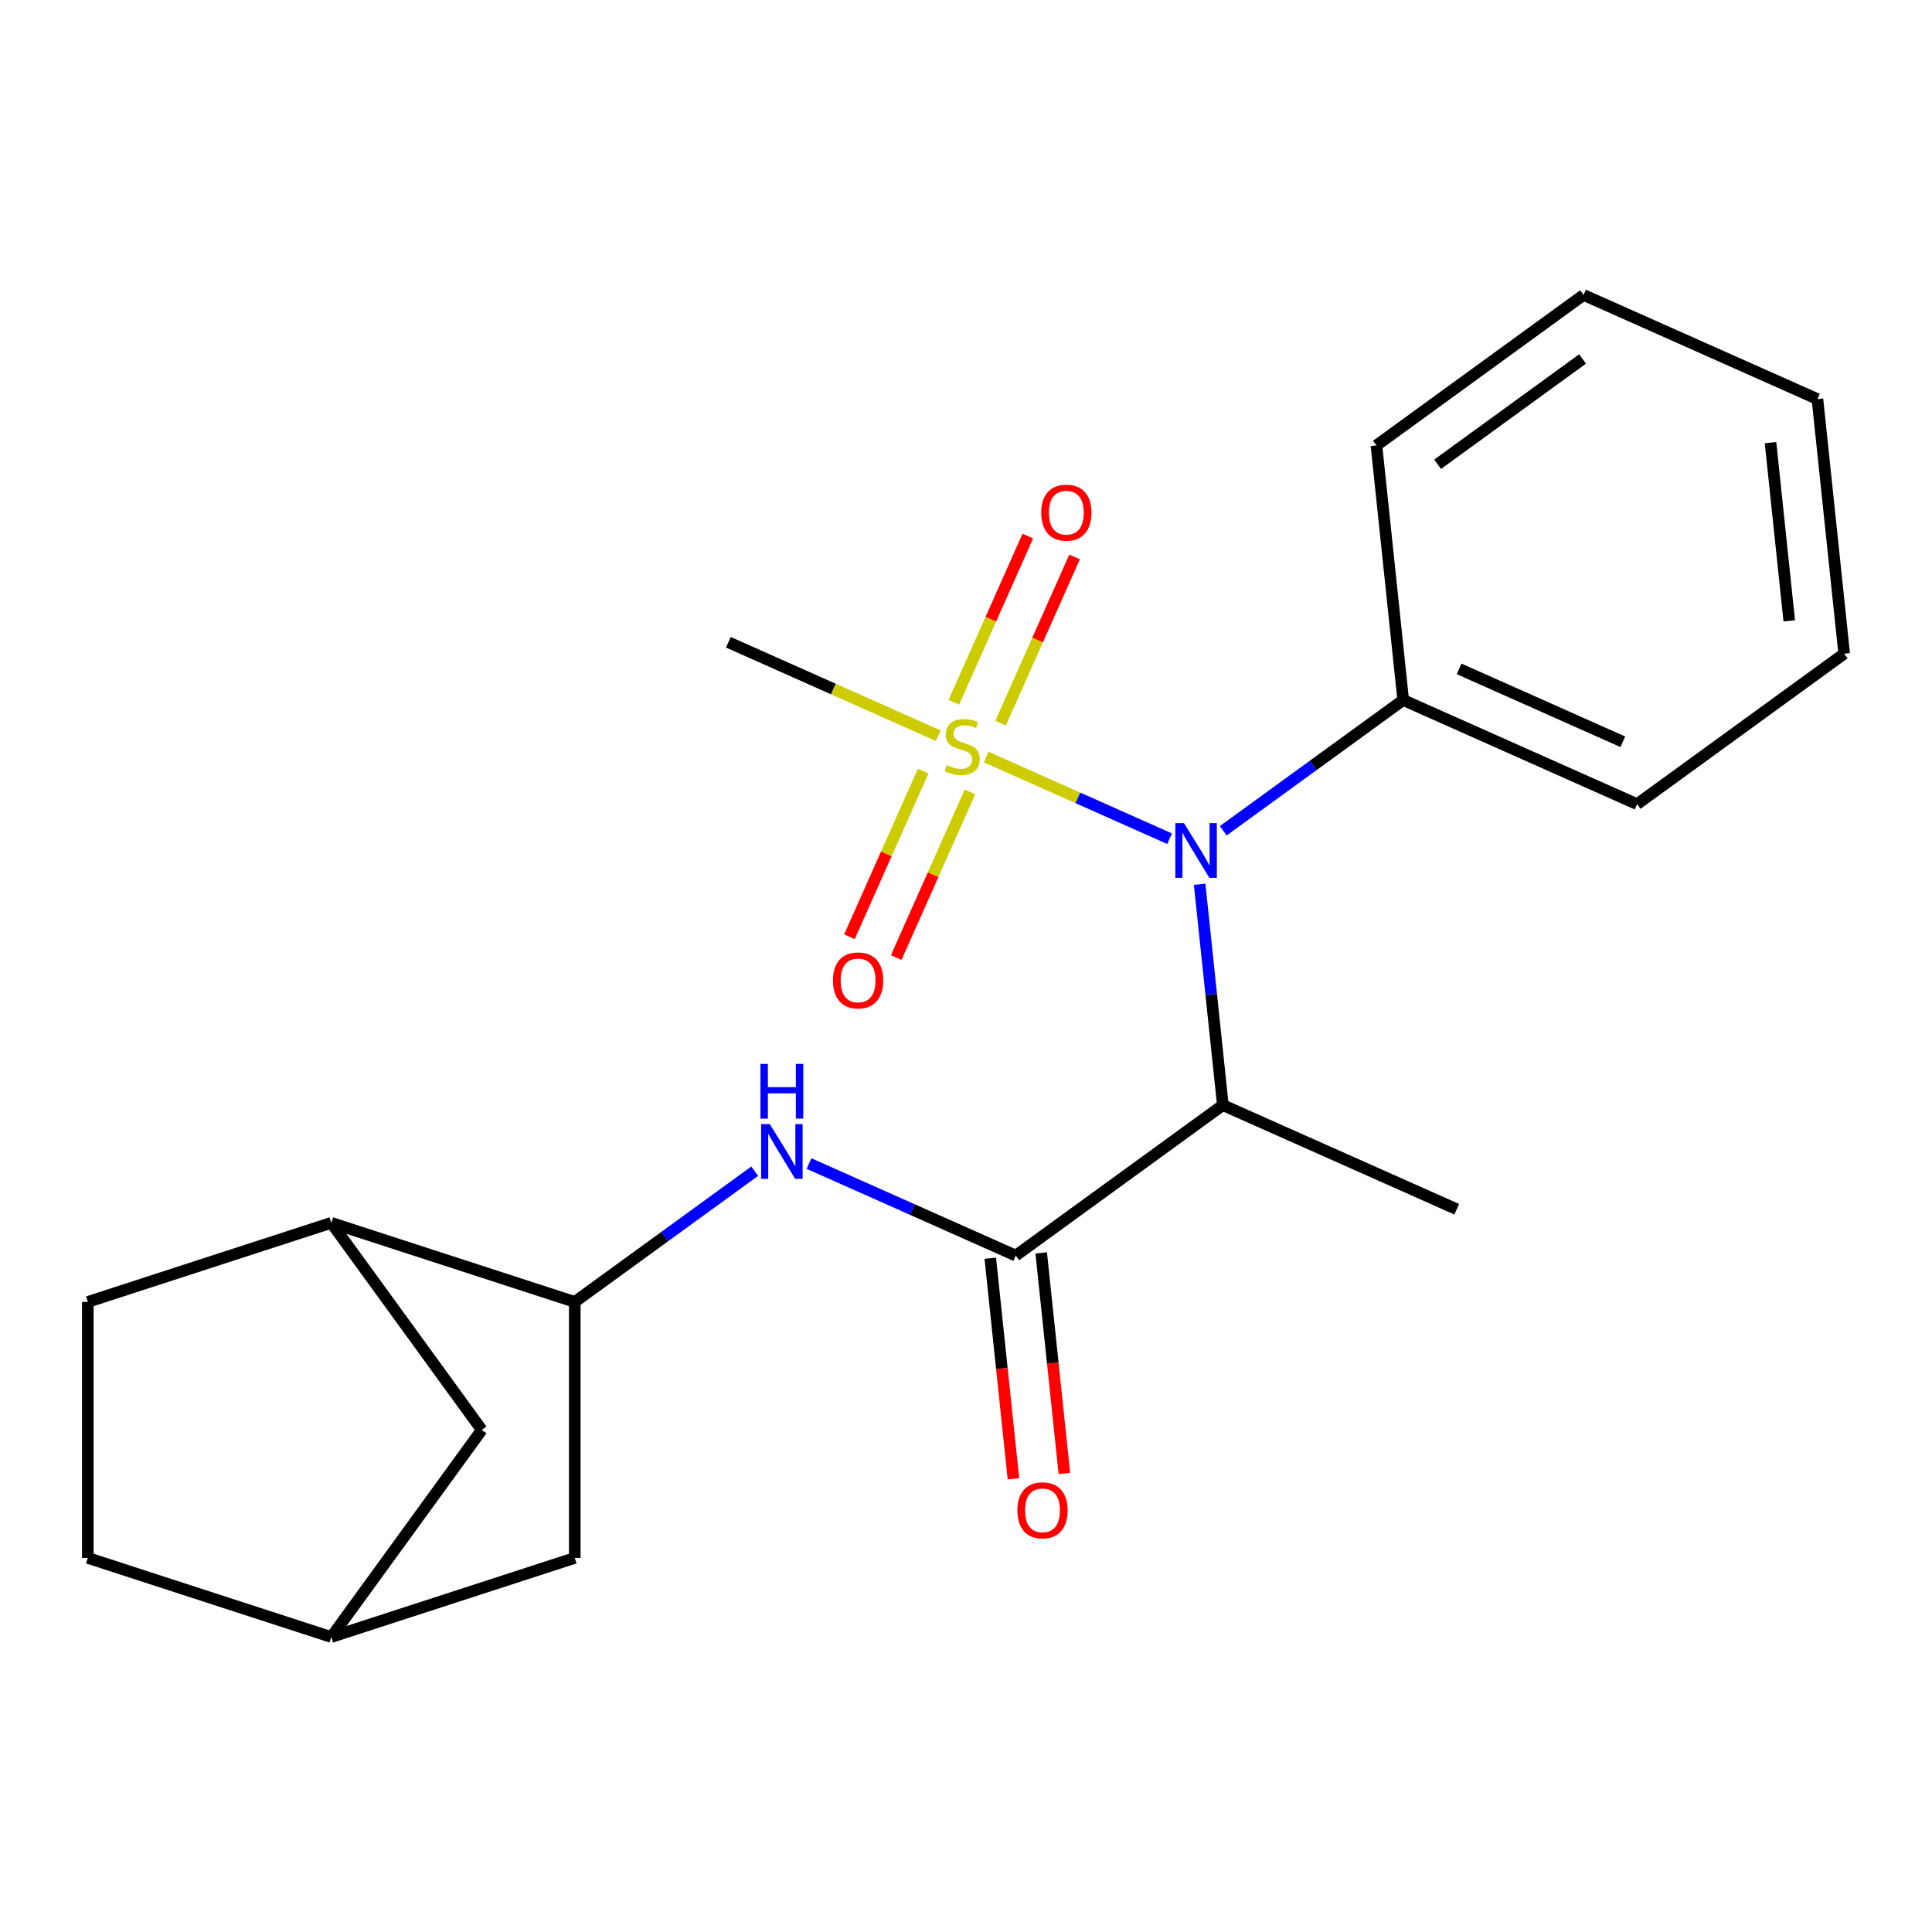 <?xml version='1.0' encoding='iso-8859-1'?>
<svg version='1.1' baseProfile='full'
              xmlns='http://www.w3.org/2000/svg'
                      xmlns:rdkit='http://www.rdkit.org/xml'
                      xmlns:xlink='http://www.w3.org/1999/xlink'
                  xml:space='preserve'
width='1000px' height='1000px' viewBox='0 0 1000 1000'>
<!-- END OF HEADER -->
<rect style='opacity:1.0;fill:#FFFFFF;stroke:none' width='1000' height='1000' x='0' y='0'> </rect>
<path class='bond-0' d='M 510.438,391.844 L 557.91,412.98' style='fill:none;fill-rule:evenodd;stroke:#CCCC00;stroke-width:6px;stroke-linecap:butt;stroke-linejoin:miter;stroke-opacity:1' />
<path class='bond-0' d='M 557.91,412.98 L 605.382,434.115' style='fill:none;fill-rule:evenodd;stroke:#0000FF;stroke-width:6px;stroke-linecap:butt;stroke-linejoin:miter;stroke-opacity:1' />
<path class='bond-6' d='M 477.84,399.129 L 458.757,441.991' style='fill:none;fill-rule:evenodd;stroke:#CCCC00;stroke-width:6px;stroke-linecap:butt;stroke-linejoin:miter;stroke-opacity:1' />
<path class='bond-6' d='M 458.757,441.991 L 439.674,484.852' style='fill:none;fill-rule:evenodd;stroke:#FF0000;stroke-width:6px;stroke-linecap:butt;stroke-linejoin:miter;stroke-opacity:1' />
<path class='bond-6' d='M 502.05,409.908 L 482.967,452.77' style='fill:none;fill-rule:evenodd;stroke:#CCCC00;stroke-width:6px;stroke-linecap:butt;stroke-linejoin:miter;stroke-opacity:1' />
<path class='bond-6' d='M 482.967,452.77 L 463.884,495.631' style='fill:none;fill-rule:evenodd;stroke:#FF0000;stroke-width:6px;stroke-linecap:butt;stroke-linejoin:miter;stroke-opacity:1' />
<path class='bond-7' d='M 517.912,374.283 L 537.061,331.272' style='fill:none;fill-rule:evenodd;stroke:#CCCC00;stroke-width:6px;stroke-linecap:butt;stroke-linejoin:miter;stroke-opacity:1' />
<path class='bond-7' d='M 537.061,331.272 L 556.211,288.261' style='fill:none;fill-rule:evenodd;stroke:#FF0000;stroke-width:6px;stroke-linecap:butt;stroke-linejoin:miter;stroke-opacity:1' />
<path class='bond-7' d='M 493.702,363.504 L 512.851,320.493' style='fill:none;fill-rule:evenodd;stroke:#CCCC00;stroke-width:6px;stroke-linecap:butt;stroke-linejoin:miter;stroke-opacity:1' />
<path class='bond-7' d='M 512.851,320.493 L 532.001,277.482' style='fill:none;fill-rule:evenodd;stroke:#FF0000;stroke-width:6px;stroke-linecap:butt;stroke-linejoin:miter;stroke-opacity:1' />
<path class='bond-14' d='M 485.652,380.808 L 431.324,356.62' style='fill:none;fill-rule:evenodd;stroke:#CCCC00;stroke-width:6px;stroke-linecap:butt;stroke-linejoin:miter;stroke-opacity:1' />
<path class='bond-14' d='M 431.324,356.62 L 376.995,332.431' style='fill:none;fill-rule:evenodd;stroke:#000000;stroke-width:6px;stroke-linecap:butt;stroke-linejoin:miter;stroke-opacity:1' />
<path class='bond-2' d='M 620.932,457.694 L 626.939,514.848' style='fill:none;fill-rule:evenodd;stroke:#0000FF;stroke-width:6px;stroke-linecap:butt;stroke-linejoin:miter;stroke-opacity:1' />
<path class='bond-2' d='M 626.939,514.848 L 632.946,572.001' style='fill:none;fill-rule:evenodd;stroke:#000000;stroke-width:6px;stroke-linecap:butt;stroke-linejoin:miter;stroke-opacity:1' />
<path class='bond-10' d='M 633.148,430.011 L 679.722,396.174' style='fill:none;fill-rule:evenodd;stroke:#0000FF;stroke-width:6px;stroke-linecap:butt;stroke-linejoin:miter;stroke-opacity:1' />
<path class='bond-10' d='M 679.722,396.174 L 726.295,362.336' style='fill:none;fill-rule:evenodd;stroke:#000000;stroke-width:6px;stroke-linecap:butt;stroke-linejoin:miter;stroke-opacity:1' />
<path class='bond-1' d='M 525.746,649.887 L 632.946,572.001' style='fill:none;fill-rule:evenodd;stroke:#000000;stroke-width:6px;stroke-linecap:butt;stroke-linejoin:miter;stroke-opacity:1' />
<path class='bond-3' d='M 525.746,649.887 L 472.248,626.067' style='fill:none;fill-rule:evenodd;stroke:#000000;stroke-width:6px;stroke-linecap:butt;stroke-linejoin:miter;stroke-opacity:1' />
<path class='bond-3' d='M 472.248,626.067 L 418.749,602.248' style='fill:none;fill-rule:evenodd;stroke:#0000FF;stroke-width:6px;stroke-linecap:butt;stroke-linejoin:miter;stroke-opacity:1' />
<path class='bond-8' d='M 512.568,651.272 L 518.567,708.346' style='fill:none;fill-rule:evenodd;stroke:#000000;stroke-width:6px;stroke-linecap:butt;stroke-linejoin:miter;stroke-opacity:1' />
<path class='bond-8' d='M 518.567,708.346 L 524.566,765.419' style='fill:none;fill-rule:evenodd;stroke:#FF0000;stroke-width:6px;stroke-linecap:butt;stroke-linejoin:miter;stroke-opacity:1' />
<path class='bond-8' d='M 538.924,648.502 L 544.923,705.575' style='fill:none;fill-rule:evenodd;stroke:#000000;stroke-width:6px;stroke-linecap:butt;stroke-linejoin:miter;stroke-opacity:1' />
<path class='bond-8' d='M 544.923,705.575 L 550.922,762.649' style='fill:none;fill-rule:evenodd;stroke:#FF0000;stroke-width:6px;stroke-linecap:butt;stroke-linejoin:miter;stroke-opacity:1' />
<path class='bond-16' d='M 632.946,572.001 L 753.997,625.897' style='fill:none;fill-rule:evenodd;stroke:#000000;stroke-width:6px;stroke-linecap:butt;stroke-linejoin:miter;stroke-opacity:1' />
<path class='bond-4' d='M 390.643,606.201 L 344.07,640.039' style='fill:none;fill-rule:evenodd;stroke:#0000FF;stroke-width:6px;stroke-linecap:butt;stroke-linejoin:miter;stroke-opacity:1' />
<path class='bond-4' d='M 344.07,640.039 L 297.496,673.877' style='fill:none;fill-rule:evenodd;stroke:#000000;stroke-width:6px;stroke-linecap:butt;stroke-linejoin:miter;stroke-opacity:1' />
<path class='bond-5' d='M 297.496,673.877 L 171.475,632.93' style='fill:none;fill-rule:evenodd;stroke:#000000;stroke-width:6px;stroke-linecap:butt;stroke-linejoin:miter;stroke-opacity:1' />
<path class='bond-9' d='M 297.496,673.877 L 297.496,806.383' style='fill:none;fill-rule:evenodd;stroke:#000000;stroke-width:6px;stroke-linecap:butt;stroke-linejoin:miter;stroke-opacity:1' />
<path class='bond-11' d='M 171.475,632.93 L 249.361,740.13' style='fill:none;fill-rule:evenodd;stroke:#000000;stroke-width:6px;stroke-linecap:butt;stroke-linejoin:miter;stroke-opacity:1' />
<path class='bond-13' d='M 171.475,632.93 L 45.455,673.877' style='fill:none;fill-rule:evenodd;stroke:#000000;stroke-width:6px;stroke-linecap:butt;stroke-linejoin:miter;stroke-opacity:1' />
<path class='bond-12' d='M 297.496,806.383 L 171.475,847.33' style='fill:none;fill-rule:evenodd;stroke:#000000;stroke-width:6px;stroke-linecap:butt;stroke-linejoin:miter;stroke-opacity:1' />
<path class='bond-17' d='M 726.295,362.336 L 847.346,416.231' style='fill:none;fill-rule:evenodd;stroke:#000000;stroke-width:6px;stroke-linecap:butt;stroke-linejoin:miter;stroke-opacity:1' />
<path class='bond-17' d='M 755.232,346.21 L 839.967,383.937' style='fill:none;fill-rule:evenodd;stroke:#000000;stroke-width:6px;stroke-linecap:butt;stroke-linejoin:miter;stroke-opacity:1' />
<path class='bond-18' d='M 726.295,362.336 L 712.445,230.556' style='fill:none;fill-rule:evenodd;stroke:#000000;stroke-width:6px;stroke-linecap:butt;stroke-linejoin:miter;stroke-opacity:1' />
<path class='bond-23' d='M 249.361,740.13 L 171.475,847.33' style='fill:none;fill-rule:evenodd;stroke:#000000;stroke-width:6px;stroke-linecap:butt;stroke-linejoin:miter;stroke-opacity:1' />
<path class='bond-15' d='M 171.475,847.33 L 45.455,806.383' style='fill:none;fill-rule:evenodd;stroke:#000000;stroke-width:6px;stroke-linecap:butt;stroke-linejoin:miter;stroke-opacity:1' />
<path class='bond-24' d='M 45.455,673.877 L 45.455,806.383' style='fill:none;fill-rule:evenodd;stroke:#000000;stroke-width:6px;stroke-linecap:butt;stroke-linejoin:miter;stroke-opacity:1' />
<path class='bond-19' d='M 847.346,416.231 L 954.545,338.346' style='fill:none;fill-rule:evenodd;stroke:#000000;stroke-width:6px;stroke-linecap:butt;stroke-linejoin:miter;stroke-opacity:1' />
<path class='bond-20' d='M 712.445,230.556 L 819.644,152.67' style='fill:none;fill-rule:evenodd;stroke:#000000;stroke-width:6px;stroke-linecap:butt;stroke-linejoin:miter;stroke-opacity:1' />
<path class='bond-20' d='M 744.102,240.313 L 819.141,185.793' style='fill:none;fill-rule:evenodd;stroke:#000000;stroke-width:6px;stroke-linecap:butt;stroke-linejoin:miter;stroke-opacity:1' />
<path class='bond-22' d='M 954.545,338.346 L 940.695,206.566' style='fill:none;fill-rule:evenodd;stroke:#000000;stroke-width:6px;stroke-linecap:butt;stroke-linejoin:miter;stroke-opacity:1' />
<path class='bond-22' d='M 926.112,321.349 L 916.416,229.103' style='fill:none;fill-rule:evenodd;stroke:#000000;stroke-width:6px;stroke-linecap:butt;stroke-linejoin:miter;stroke-opacity:1' />
<path class='bond-21' d='M 819.644,152.67 L 940.695,206.566' style='fill:none;fill-rule:evenodd;stroke:#000000;stroke-width:6px;stroke-linecap:butt;stroke-linejoin:miter;stroke-opacity:1' />
<path  class='atom-0' d='M 490.045 396.046
Q 490.365 396.166, 491.685 396.726
Q 493.005 397.286, 494.445 397.646
Q 495.925 397.966, 497.365 397.966
Q 500.045 397.966, 501.605 396.686
Q 503.165 395.366, 503.165 393.086
Q 503.165 391.526, 502.365 390.566
Q 501.605 389.606, 500.405 389.086
Q 499.205 388.566, 497.205 387.966
Q 494.685 387.206, 493.165 386.486
Q 491.685 385.766, 490.605 384.246
Q 489.565 382.726, 489.565 380.166
Q 489.565 376.606, 491.965 374.406
Q 494.405 372.206, 499.205 372.206
Q 502.485 372.206, 506.205 373.766
L 505.285 376.846
Q 501.885 375.446, 499.325 375.446
Q 496.565 375.446, 495.045 376.606
Q 493.525 377.726, 493.565 379.686
Q 493.565 381.206, 494.325 382.126
Q 495.125 383.046, 496.245 383.566
Q 497.405 384.086, 499.325 384.686
Q 501.885 385.486, 503.405 386.286
Q 504.925 387.086, 506.005 388.726
Q 507.125 390.326, 507.125 393.086
Q 507.125 397.006, 504.485 399.126
Q 501.885 401.206, 497.525 401.206
Q 495.005 401.206, 493.085 400.646
Q 491.205 400.126, 488.965 399.206
L 490.045 396.046
' fill='#CCCC00'/>
<path  class='atom-1' d='M 612.836 426.061
L 622.116 441.061
Q 623.036 442.541, 624.516 445.221
Q 625.996 447.901, 626.076 448.061
L 626.076 426.061
L 629.836 426.061
L 629.836 454.381
L 625.956 454.381
L 615.996 437.981
Q 614.836 436.061, 613.596 433.861
Q 612.396 431.661, 612.036 430.981
L 612.036 454.381
L 608.356 454.381
L 608.356 426.061
L 612.836 426.061
' fill='#0000FF'/>
<path  class='atom-4' d='M 398.436 581.831
L 407.716 596.831
Q 408.636 598.311, 410.116 600.991
Q 411.596 603.671, 411.676 603.831
L 411.676 581.831
L 415.436 581.831
L 415.436 610.151
L 411.556 610.151
L 401.596 593.751
Q 400.436 591.831, 399.196 589.631
Q 397.996 587.431, 397.636 586.751
L 397.636 610.151
L 393.956 610.151
L 393.956 581.831
L 398.436 581.831
' fill='#0000FF'/>
<path  class='atom-4' d='M 393.616 550.679
L 397.456 550.679
L 397.456 562.719
L 411.936 562.719
L 411.936 550.679
L 415.776 550.679
L 415.776 578.999
L 411.936 578.999
L 411.936 565.919
L 397.456 565.919
L 397.456 578.999
L 393.616 578.999
L 393.616 550.679
' fill='#0000FF'/>
<path  class='atom-7' d='M 431.15 507.456
Q 431.15 500.656, 434.51 496.856
Q 437.87 493.056, 444.15 493.056
Q 450.43 493.056, 453.79 496.856
Q 457.15 500.656, 457.15 507.456
Q 457.15 514.336, 453.75 518.256
Q 450.35 522.136, 444.15 522.136
Q 437.91 522.136, 434.51 518.256
Q 431.15 514.376, 431.15 507.456
M 444.15 518.936
Q 448.47 518.936, 450.79 516.056
Q 453.15 513.136, 453.15 507.456
Q 453.15 501.896, 450.79 499.096
Q 448.47 496.256, 444.15 496.256
Q 439.83 496.256, 437.47 499.056
Q 435.15 501.856, 435.15 507.456
Q 435.15 513.176, 437.47 516.056
Q 439.83 518.936, 444.15 518.936
' fill='#FF0000'/>
<path  class='atom-8' d='M 538.94 265.356
Q 538.94 258.556, 542.3 254.756
Q 545.66 250.956, 551.94 250.956
Q 558.22 250.956, 561.58 254.756
Q 564.94 258.556, 564.94 265.356
Q 564.94 272.236, 561.54 276.156
Q 558.14 280.036, 551.94 280.036
Q 545.7 280.036, 542.3 276.156
Q 538.94 272.276, 538.94 265.356
M 551.94 276.836
Q 556.26 276.836, 558.58 273.956
Q 560.94 271.036, 560.94 265.356
Q 560.94 259.796, 558.58 256.996
Q 556.26 254.156, 551.94 254.156
Q 547.62 254.156, 545.26 256.956
Q 542.94 259.756, 542.94 265.356
Q 542.94 271.076, 545.26 273.956
Q 547.62 276.836, 551.94 276.836
' fill='#FF0000'/>
<path  class='atom-9' d='M 526.597 781.747
Q 526.597 774.947, 529.957 771.147
Q 533.317 767.347, 539.597 767.347
Q 545.877 767.347, 549.237 771.147
Q 552.597 774.947, 552.597 781.747
Q 552.597 788.627, 549.197 792.547
Q 545.797 796.427, 539.597 796.427
Q 533.357 796.427, 529.957 792.547
Q 526.597 788.667, 526.597 781.747
M 539.597 793.227
Q 543.917 793.227, 546.237 790.347
Q 548.597 787.427, 548.597 781.747
Q 548.597 776.187, 546.237 773.387
Q 543.917 770.547, 539.597 770.547
Q 535.277 770.547, 532.917 773.347
Q 530.597 776.147, 530.597 781.747
Q 530.597 787.467, 532.917 790.347
Q 535.277 793.227, 539.597 793.227
' fill='#FF0000'/>
</svg>
